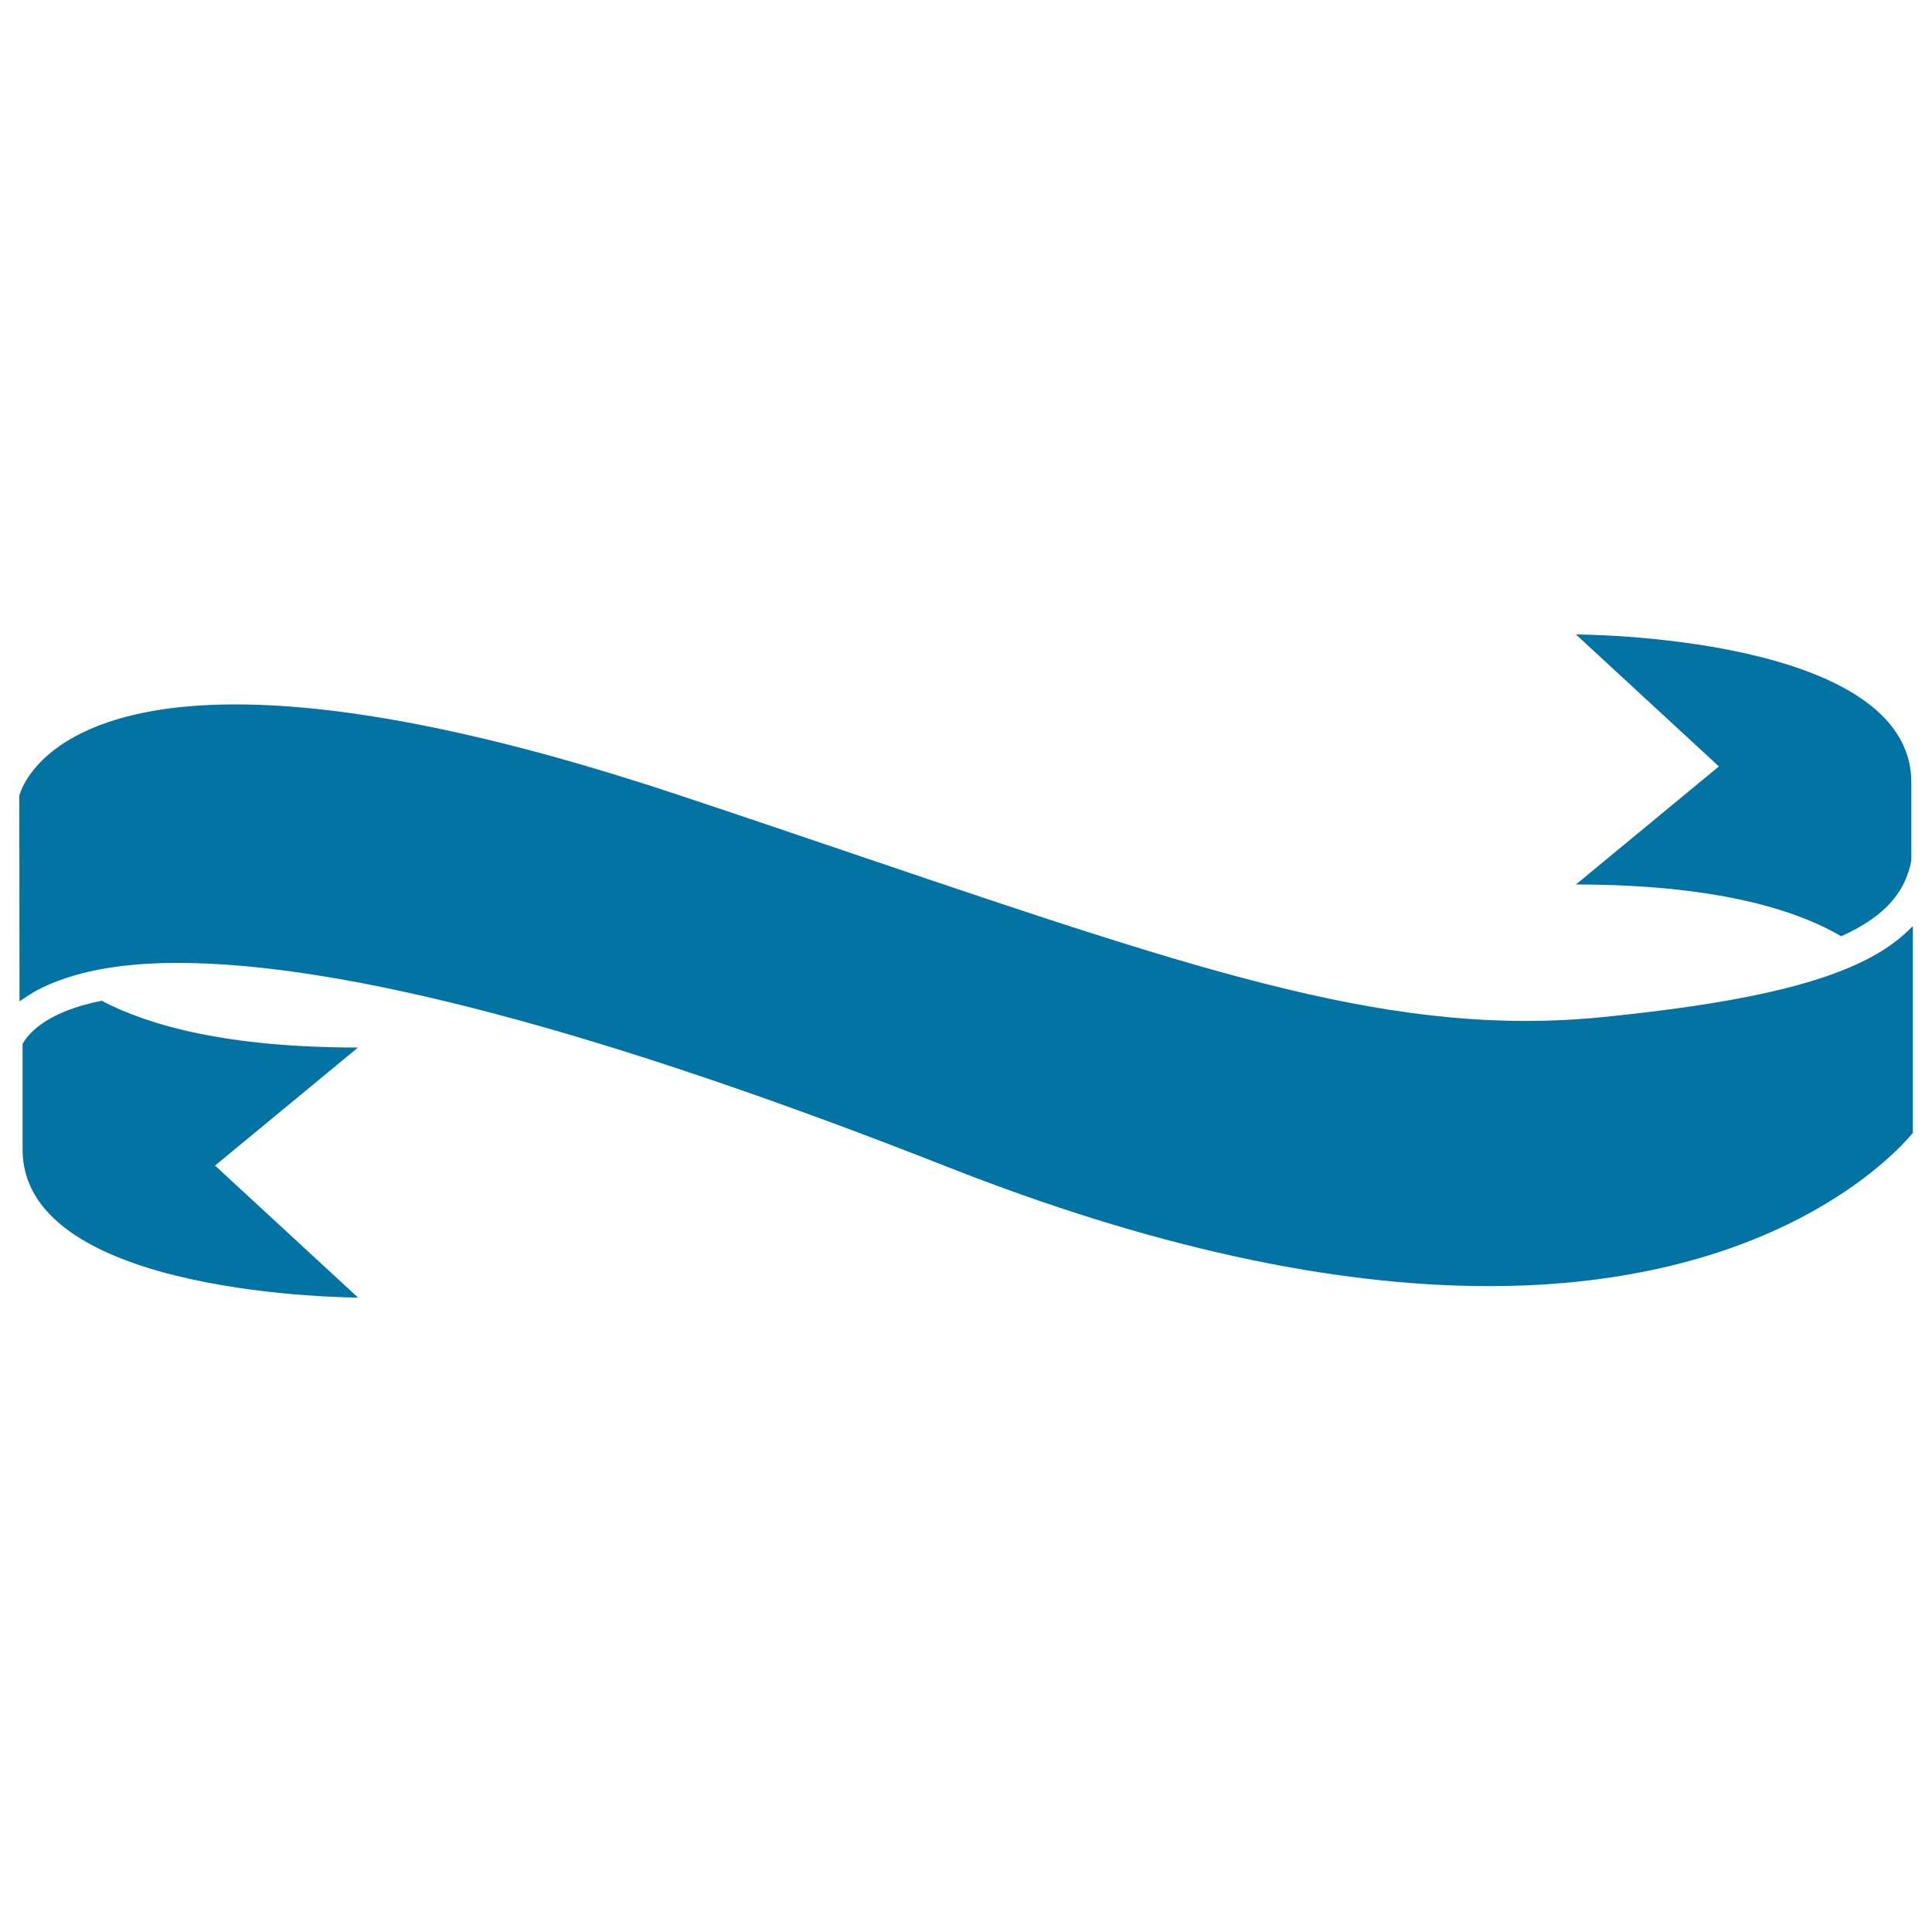 <svg xmlns="http://www.w3.org/2000/svg" viewBox="0 0 1000 1000" style="fill:#0273a2">
<title>Ribbon Black Banner SVG icon</title>
<g><path d="M111.3,603.3l74-61.1c-66.4,0-107.3-10.9-132.7-24.2c-27.8,5.5-37.6,16.4-40.9,22.3V595c0,76.6,173.6,76.6,173.6,76.6L111.3,603.3z"/><path d="M953,484.6c24-10.8,33.4-23.9,36.3-39.2V405c0-76.6-173.6-76.6-173.6-76.6l74,68.3l-74,61.1C886.3,457.9,928.2,470.1,953,484.6z"/><path d="M968.3,495.5c-27.5,14.8-71.7,24.2-138.3,30.9c-106.3,10.8-203.5-21.8-382-82.3c-29.5-10-61.2-20.8-95.8-32.3c-93.9-31.3-171.4-47.2-230.5-47.2C21,364.7,10.1,411.4,10,411.9l0.1,106.4c0.5-0.4,1.1-0.8,1.7-1.1c5.6-4.1,13-7.9,22.8-11.1c13.9-4.6,32.4-7.7,57.4-7.7c86.4,0,220.5,35.5,398.7,105.7c103.8,40.9,198,61.6,280,61.6c0,0,0,0,0,0c146.3,0,209.1-67,219.4-79.3V479.4c-0.2,0.2-0.5,0.4-0.7,0.6C983.8,485.7,976.9,490.9,968.3,495.5z"/></g>
</svg>